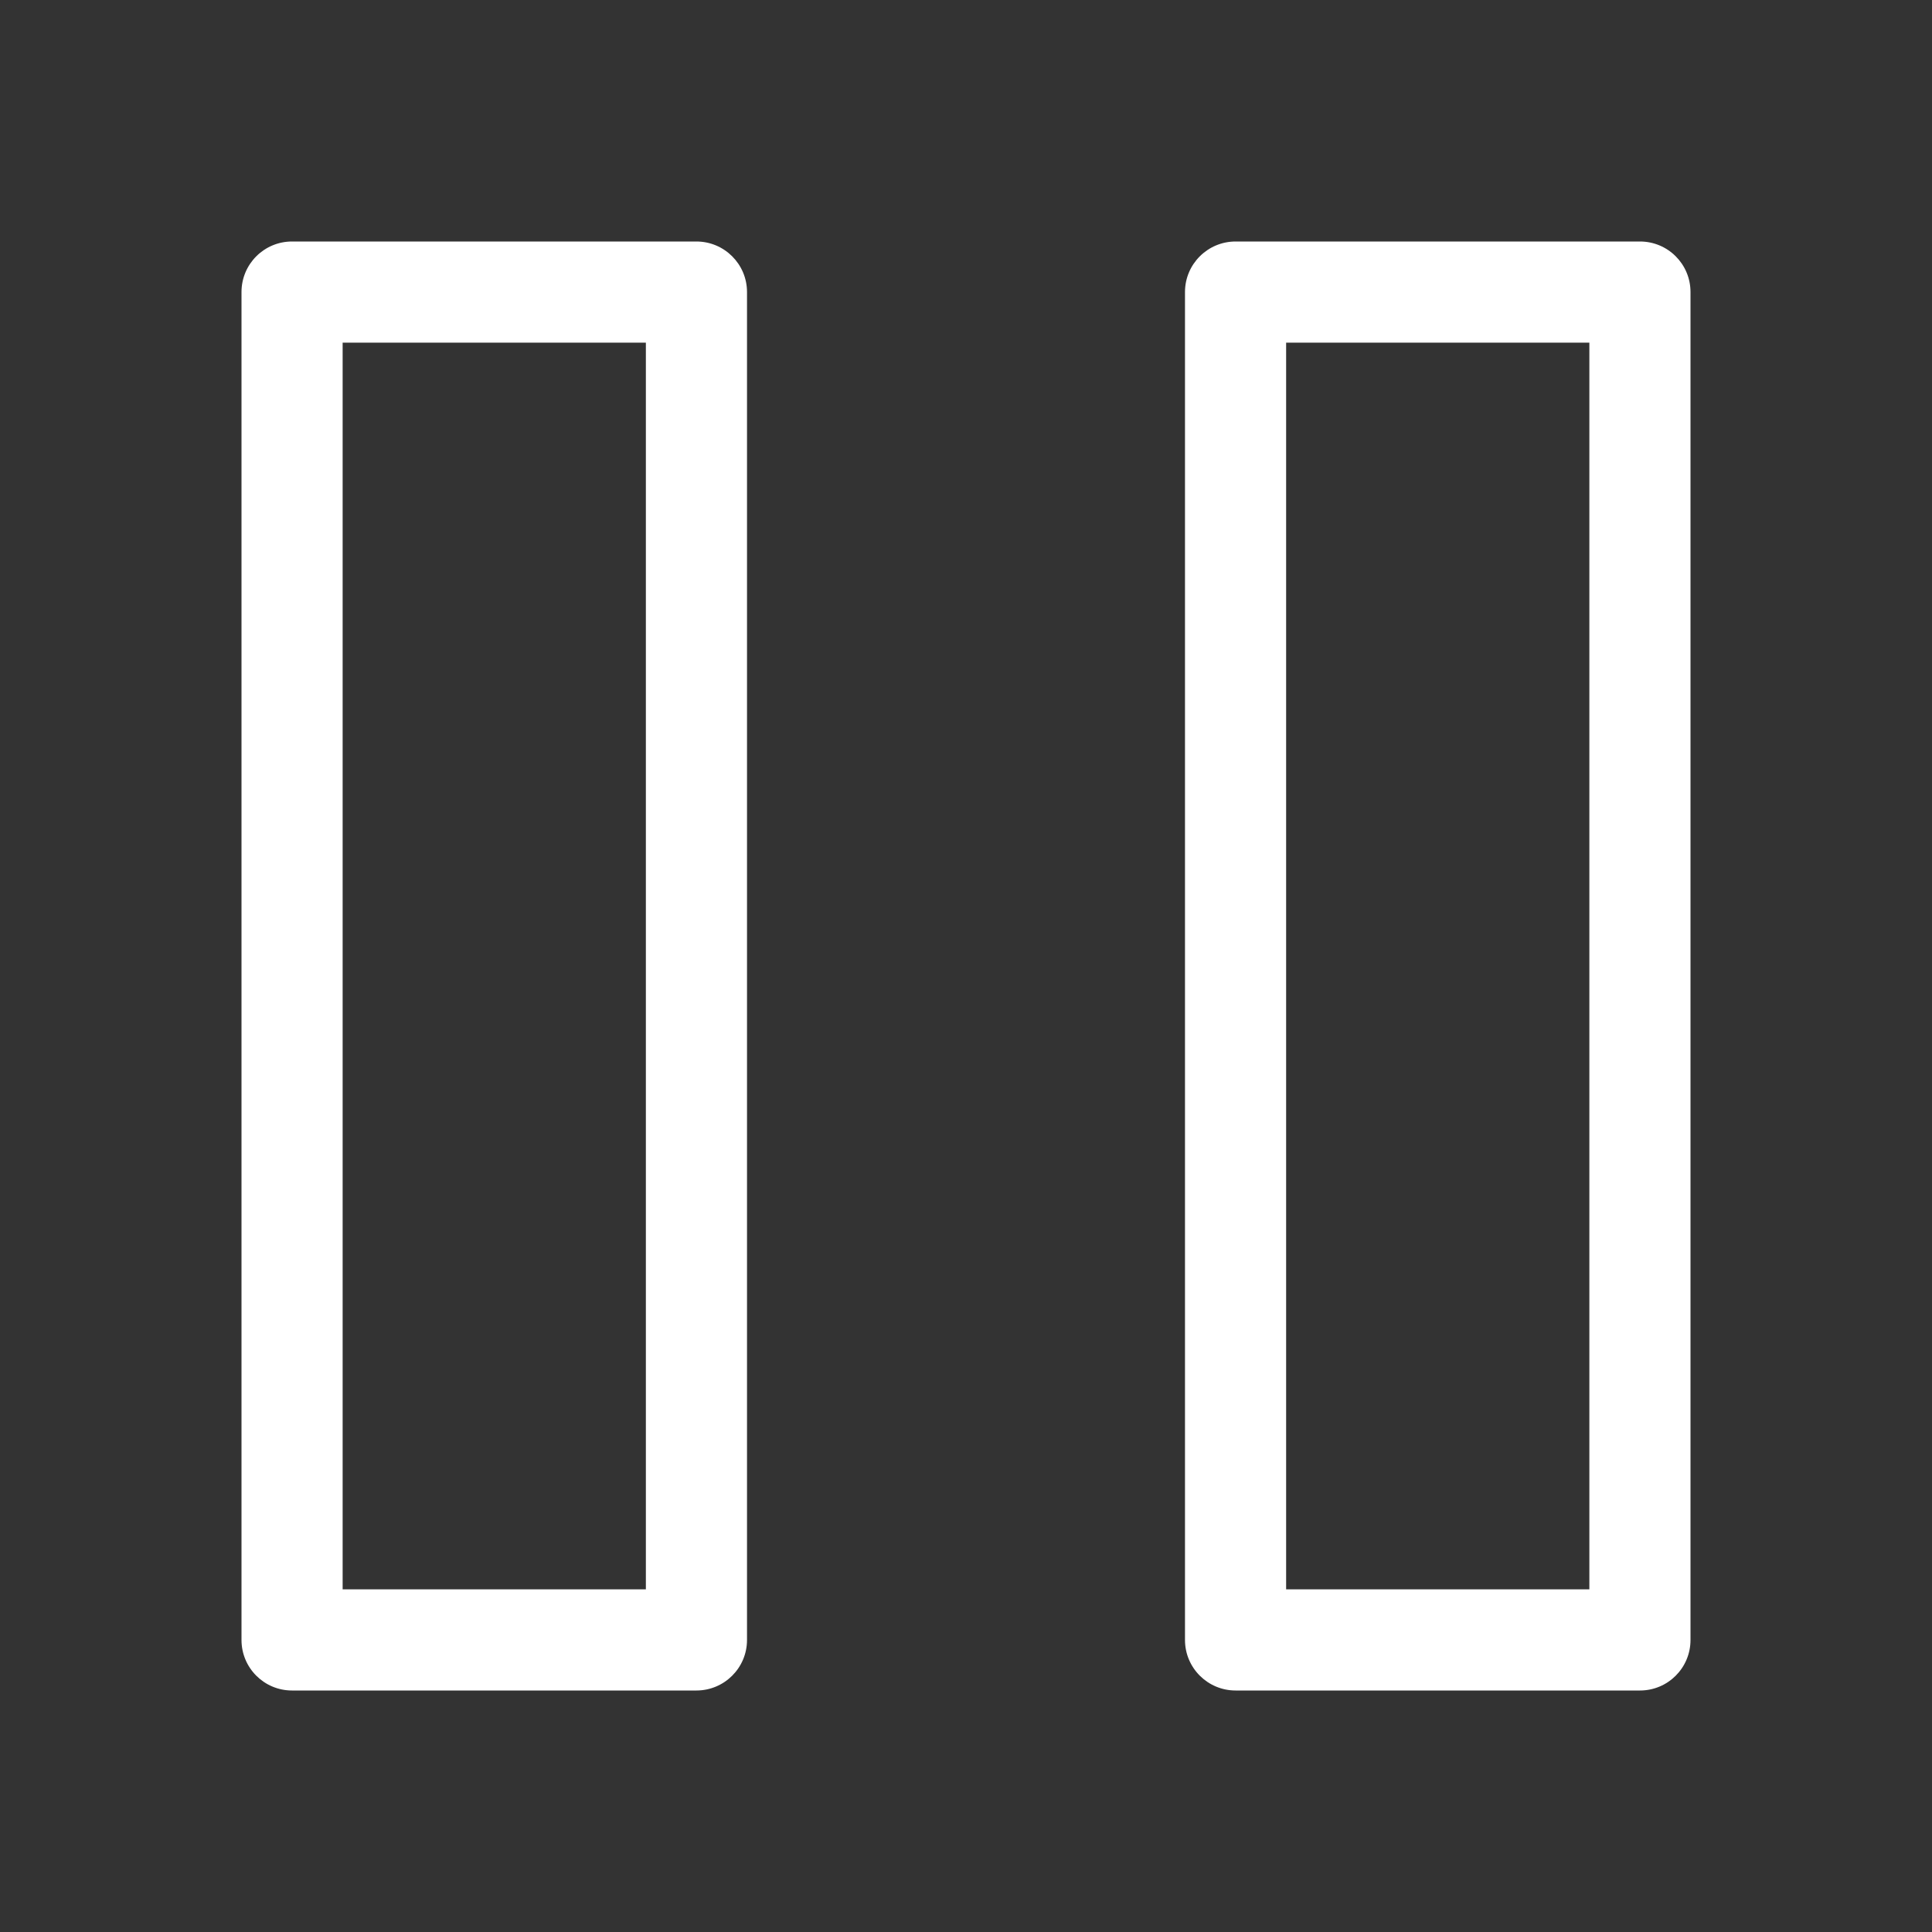 <svg width="20" height="20" viewBox="0 0 20 20" fill="none" xmlns="http://www.w3.org/2000/svg">
<rect x="0" y="0" width="20" height="20" fill="#333333" stroke="none"/>
<path fill-rule="evenodd" clip-rule="evenodd" d="M2.5 3.023C2.5 2.734 2.734 2.5 3.023 2.5H7.209C7.498 2.5 7.733 2.734 7.733 3.023V16.977C7.733 17.266 7.498 17.5 7.209 17.5H3.023C2.734 17.5 2.5 17.266 2.5 16.977V3.023ZM3.547 3.547V16.453H6.686V3.547H3.547Z" fill="white"/>
<path fill-rule="evenodd" clip-rule="evenodd" d="M12.267 3.023C12.267 2.734 12.502 2.5 12.791 2.5H16.977C17.266 2.5 17.5 2.734 17.5 3.023V16.977C17.5 17.266 17.266 17.5 16.977 17.5H12.791C12.502 17.5 12.267 17.266 12.267 16.977V3.023ZM13.314 3.547V16.453H16.453V3.547H13.314Z" fill="white"/>
</svg>
